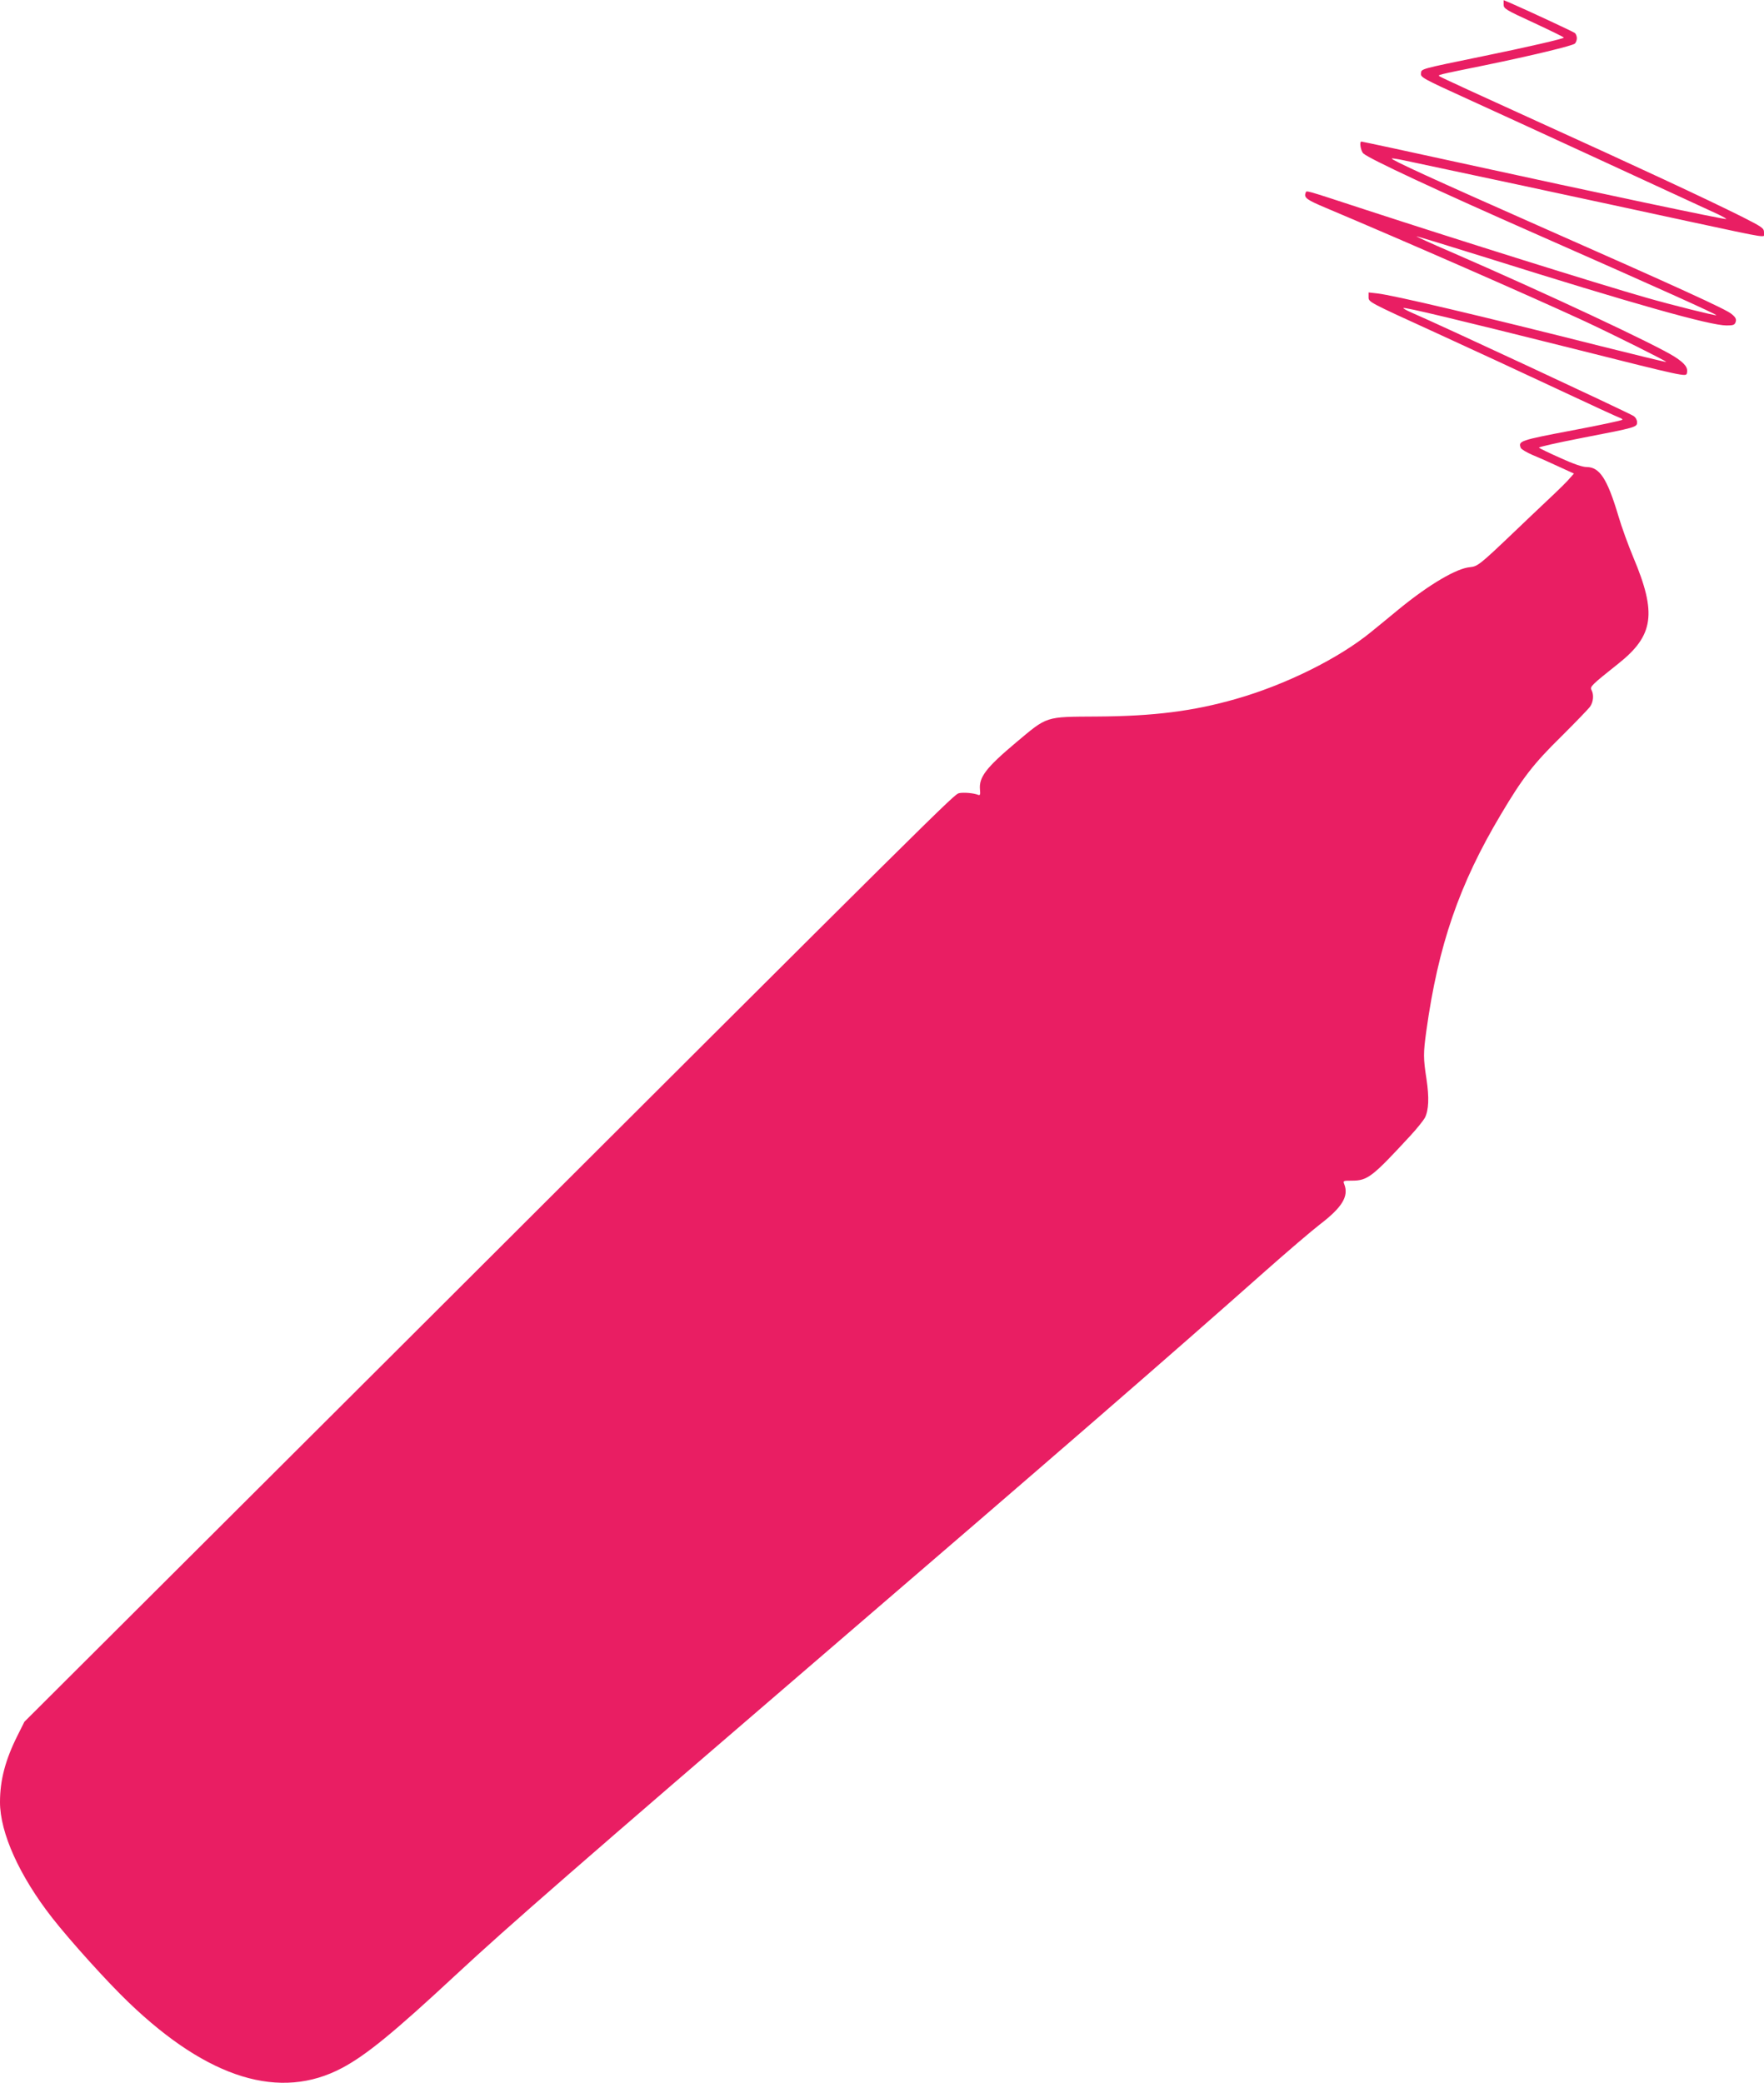 <?xml version="1.0" encoding="UTF-8" standalone="no"?> <svg xmlns="http://www.w3.org/2000/svg" version="1.0" width="1084pt" height="1280pt" viewBox="0 0 1084 1280" preserveAspectRatio="xMidYMid meet"><g transform="translate(0,1280) scale(0.1,-0.1)" fill="#e91e63" stroke="none"><path d="M9240 12772 c0 -25 11 -32 185 -112 101 -47 185 -88 185 -91 0 -7 -231 -60 -495 -114 -393 -81 -380 -77 -383 -106 -3 -24 11 -32 290 -159 236 -107 1314 -604 1536 -707 29 -14 52 -27 50 -29 -6 -5 -793 161 -1638 346 -314 69 -599 130 -604 130 -14 0 -4 -58 12 -73 36 -33 450 -226 1072 -500 737 -325 1101 -489 1097 -494 -5 -4 -271 62 -431 108 -310 89 -1148 352 -1721 539 -395 129 -365 121 -372 104 -11 -29 8 -42 119 -89 498 -210 1263 -545 1594 -698 180 -84 507 -247 503 -251 -2 -2 -179 41 -394 95 -745 188 -1287 316 -1382 326 l-53 6 0 -30 c0 -29 4 -31 403 -213 221 -101 564 -260 762 -353 198 -93 368 -171 378 -174 9 -3 17 -8 17 -12 0 -4 -139 -34 -310 -66 -321 -61 -331 -65 -315 -107 4 -9 36 -28 73 -44 37 -15 109 -47 160 -71 l94 -43 -24 -27 c-12 -16 -72 -75 -133 -132 -60 -57 -160 -151 -221 -210 -196 -187 -215 -202 -259 -206 -82 -6 -251 -105 -437 -257 -55 -46 -133 -109 -172 -141 -199 -163 -526 -325 -831 -412 -262 -75 -504 -106 -855 -108 -321 -2 -301 4 -498 -161 -183 -154 -227 -212 -220 -288 3 -31 1 -37 -12 -32 -28 11 -89 16 -117 10 -31 -8 -72 -48 -3510 -3479 l-2233 -2227 -41 -82 c-76 -151 -109 -276 -109 -412 0 -189 120 -454 320 -710 111 -142 341 -397 473 -523 488 -468 929 -603 1310 -400 148 79 317 217 702 575 314 292 778 696 2280 1987 1410 1212 2095 1806 2690 2334 132 117 284 247 337 288 136 104 177 172 149 245 -9 23 -7 23 48 23 95 0 125 24 355 273 42 45 83 97 92 113 24 48 27 124 10 238 -20 129 -20 158 -1 296 73 526 202 901 458 1330 134 226 201 312 371 479 88 88 169 171 178 185 20 29 23 73 8 101 -11 20 -1 30 165 162 218 173 237 309 92 653 -30 72 -72 186 -92 255 -68 228 -115 300 -195 300 -25 0 -81 19 -162 56 -68 30 -127 59 -131 63 -4 4 115 31 265 60 336 65 338 66 338 97 0 13 -9 30 -22 38 -35 22 -1195 563 -1366 636 -29 13 -51 25 -48 27 6 7 328 -70 1054 -252 675 -170 683 -171 688 -149 9 34 -12 61 -74 101 -115 74 -785 388 -1374 644 -119 51 -215 95 -214 97 2 1 196 -58 432 -132 904 -284 1372 -416 1474 -416 41 0 50 3 56 22 5 17 0 28 -26 49 -34 29 -335 166 -1175 537 -658 291 -920 411 -912 418 2 2 35 -3 73 -11 38 -8 355 -76 704 -150 349 -75 820 -176 1045 -225 519 -111 465 -103 465 -69 0 27 -9 33 -137 98 -229 114 -637 304 -1258 586 -324 147 -594 271 -599 276 -10 9 -26 6 284 69 286 59 530 118 548 132 6 6 12 21 12 33 0 12 -6 27 -12 32 -12 9 -296 141 -395 184 l-43 18 0 -27z"></path></g></svg> 